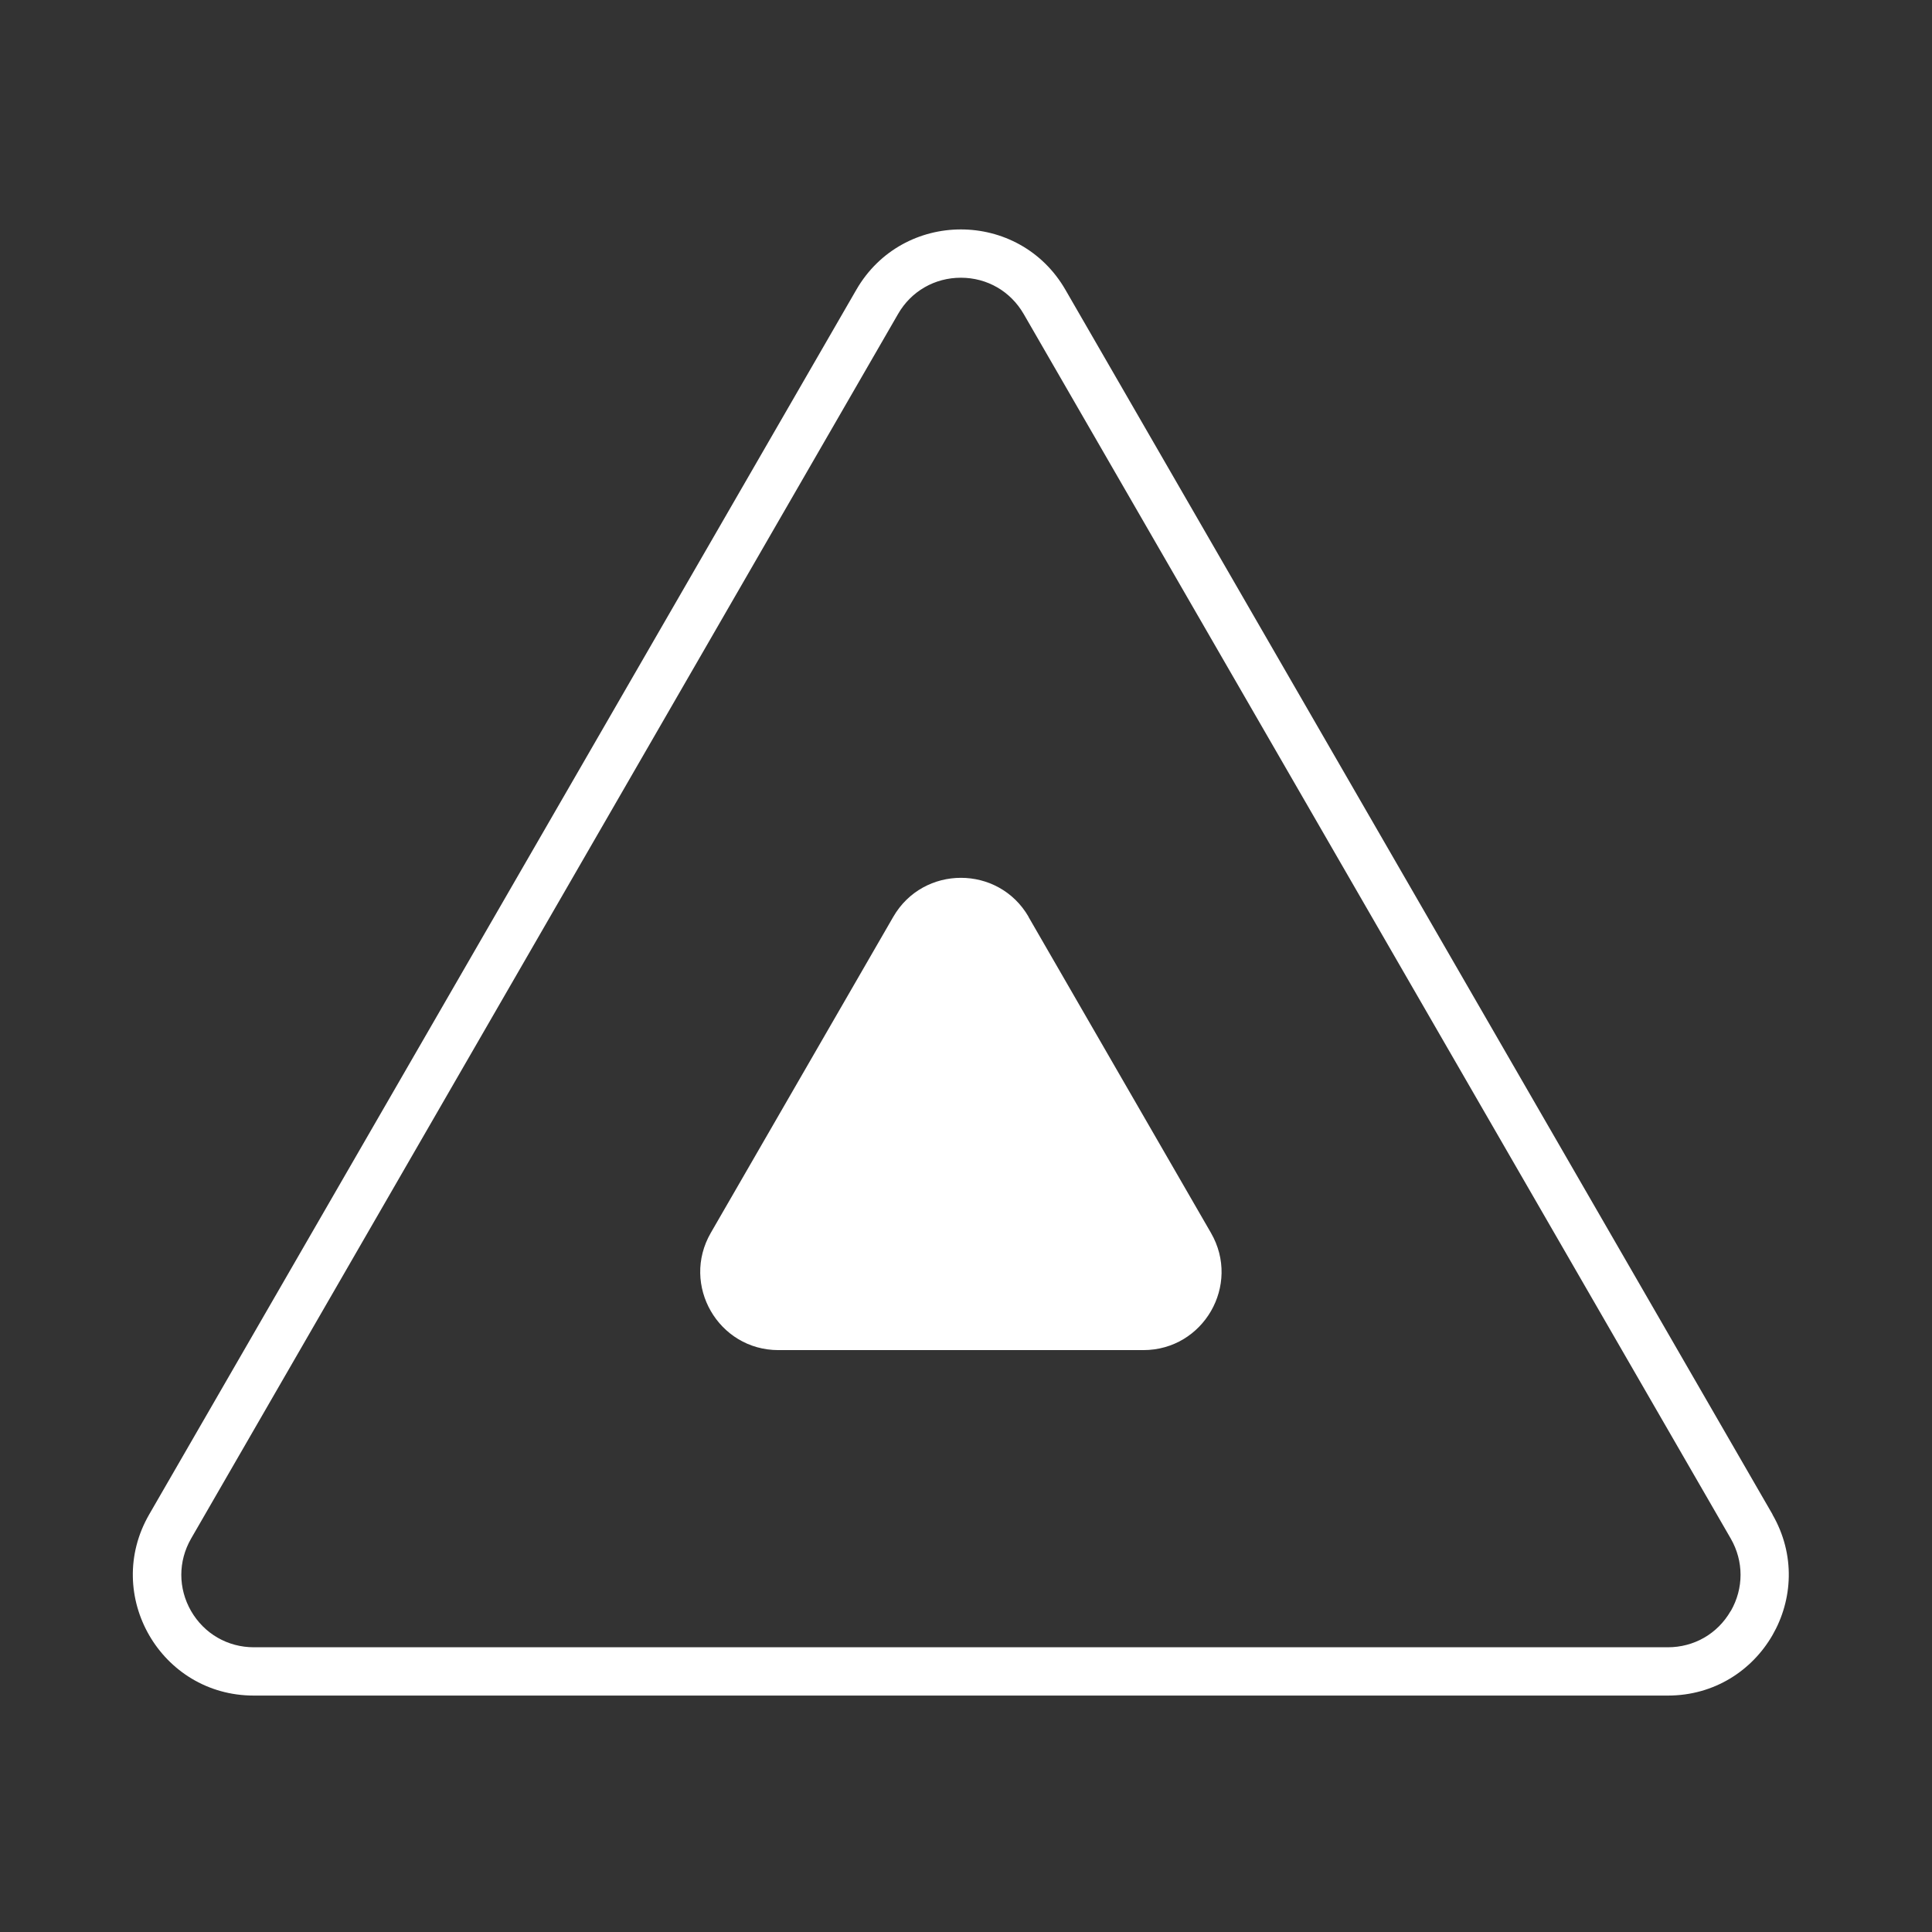 <svg xmlns="http://www.w3.org/2000/svg" width="160" height="160" viewBox="0 0 160 160" fill="none"><rect x="0" y="0" width="160" height="160" fill="#333333" stroke="none"/><path d="M146.795 125.42L88.235 24C86.315 20.67 82.945 19 79.575 19C76.205 19 72.835 20.67 70.915 24L12.355 125.42C8.505 132.09 13.315 140.42 21.015 140.42H138.125C145.825 140.42 150.635 132.09 146.785 125.42H146.795ZM143.325 133.42C142.245 135.3 140.295 136.42 138.125 136.42H21.025C18.855 136.42 16.915 135.3 15.825 133.42C14.745 131.54 14.745 129.3 15.825 127.42L74.375 26C75.455 24.12 77.405 23 79.575 23C81.745 23 83.685 24.12 84.775 26L143.335 127.42C144.415 129.3 144.415 131.54 143.335 133.42H143.325Z" fill="white"></path><path d="M85.185 75.93C82.695 71.62 76.465 71.62 73.975 75.93L58.865 102.1C56.375 106.41 59.485 111.81 64.465 111.81H94.685C99.665 111.81 102.785 106.42 100.285 102.1L85.175 75.93H85.185Z" fill="white"></path></svg>